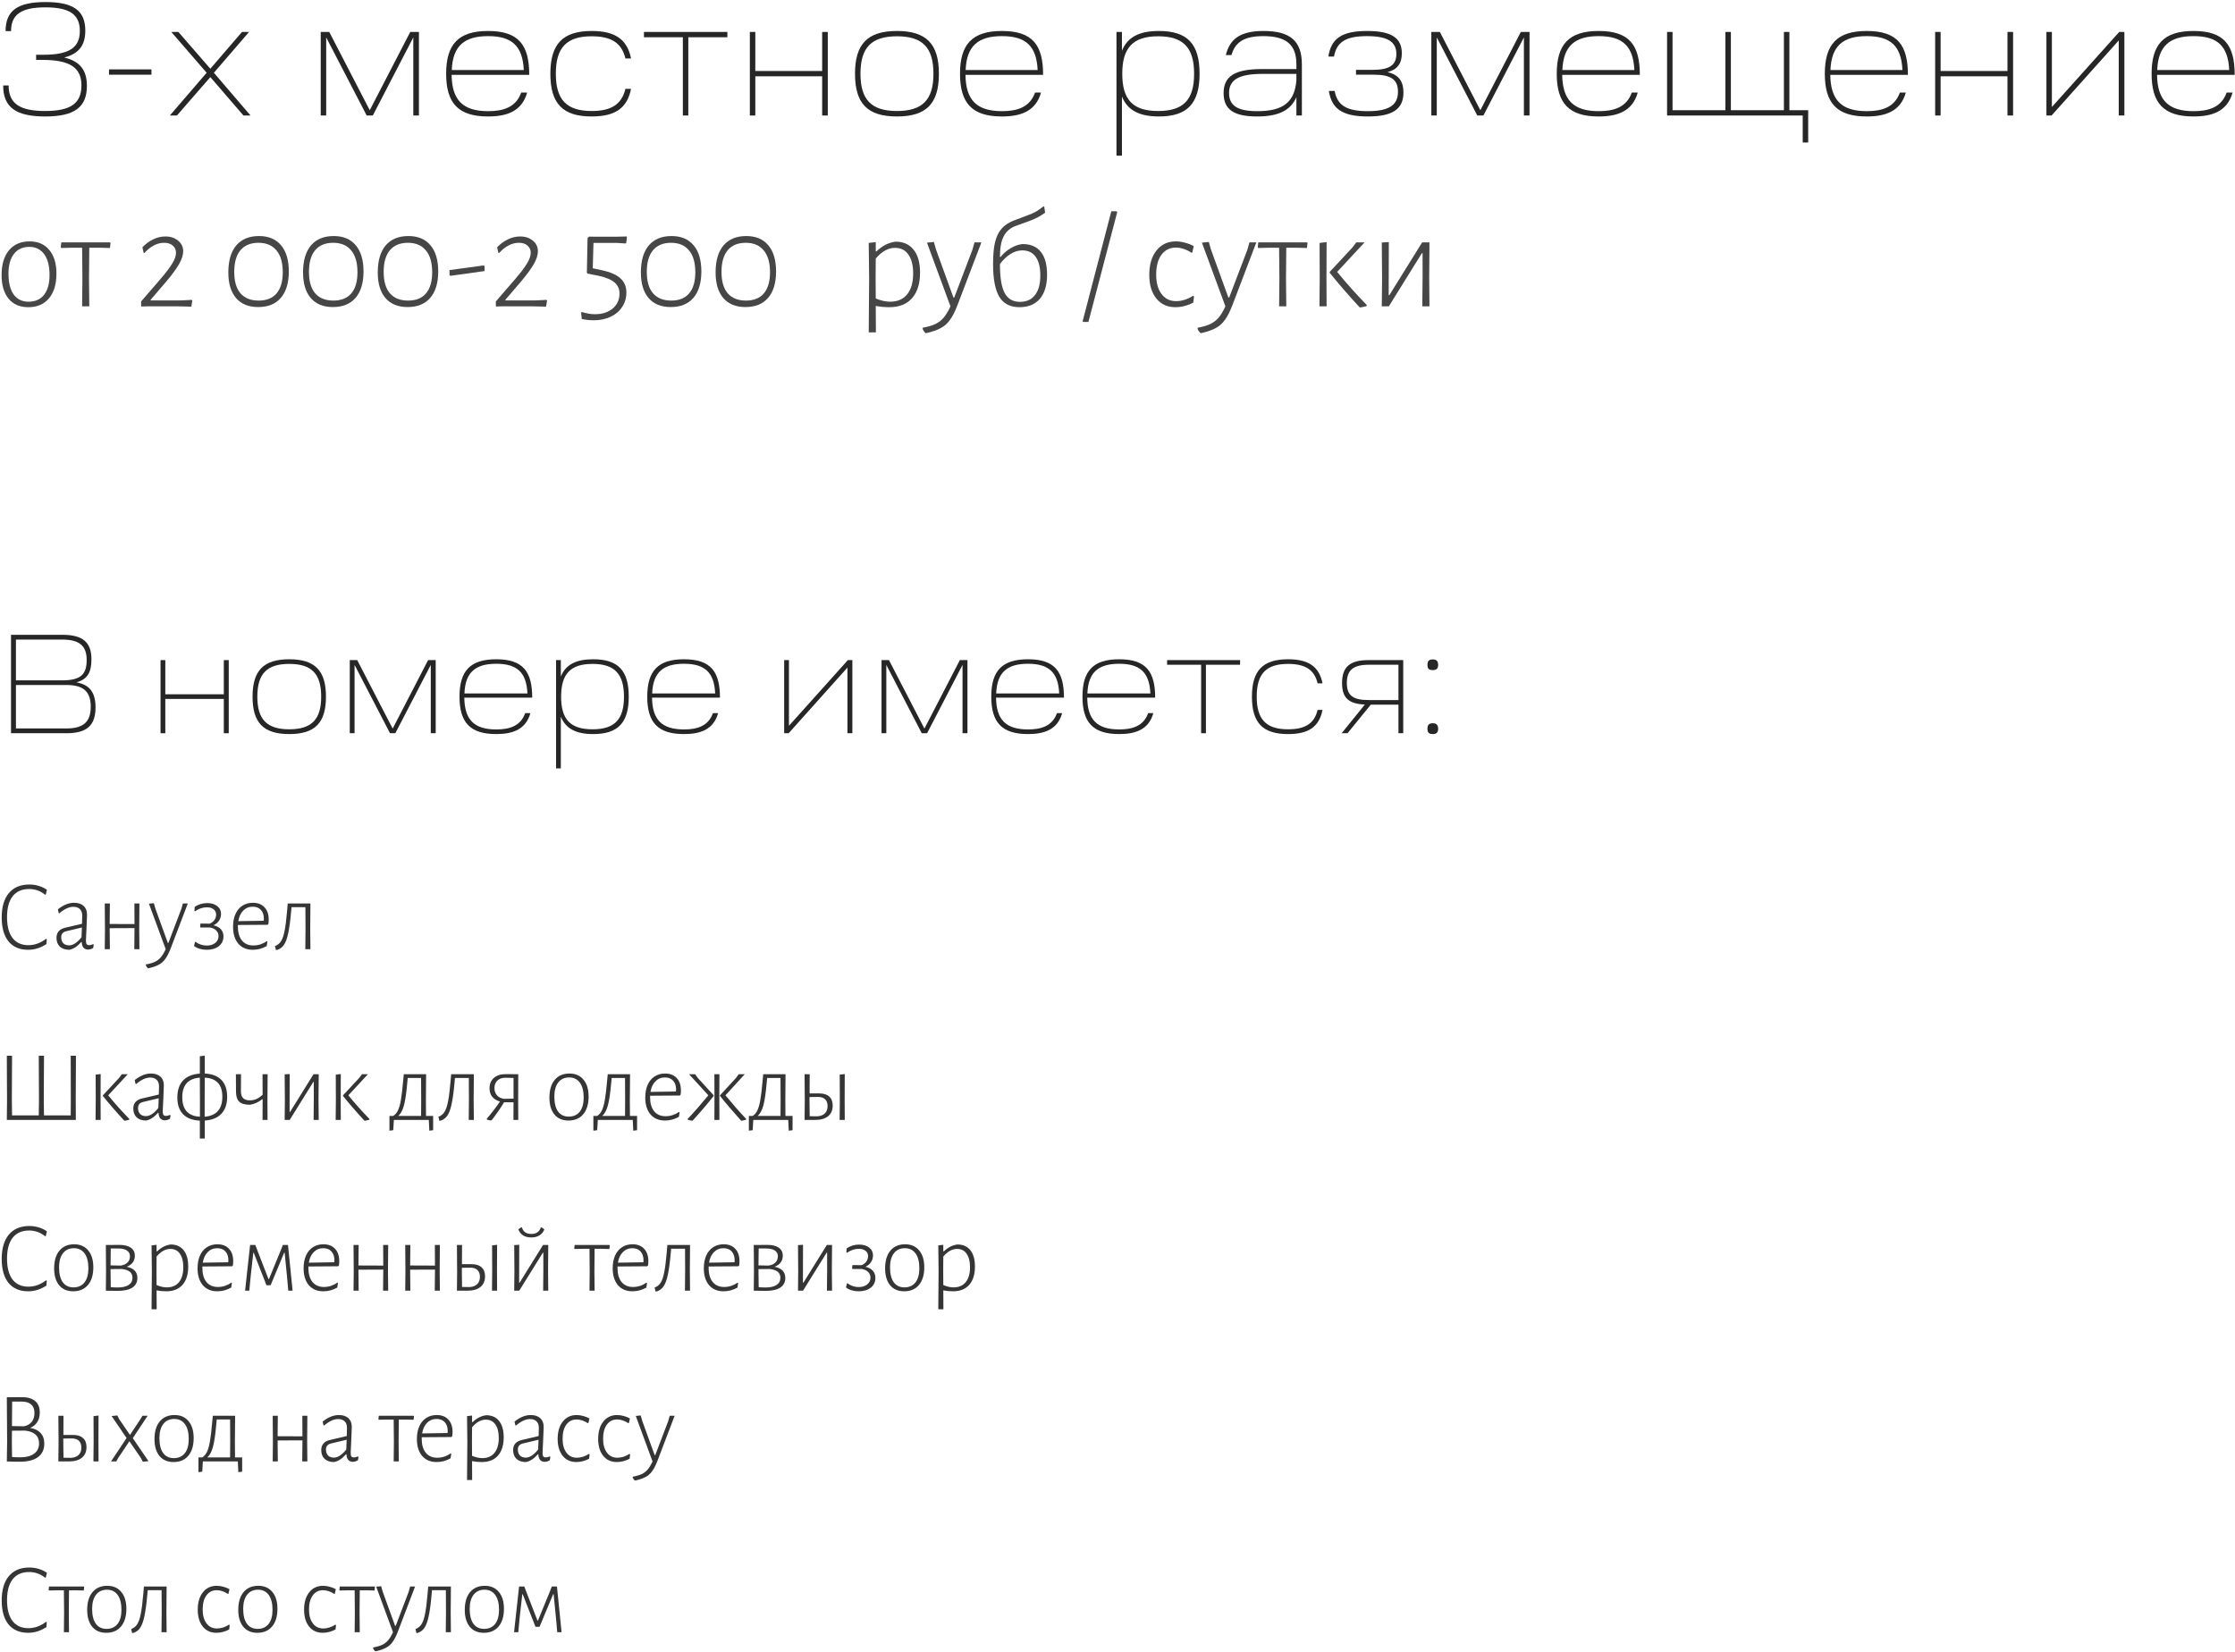 <?xml version="1.0" encoding="UTF-8"?> <svg xmlns="http://www.w3.org/2000/svg" width="445" height="329" viewBox="0 0 445 329" fill="none"> <path d="M0.632 17.016C0.632 21.336 3.128 23.192 8.984 23.192C14.808 23.192 17.304 21.368 17.304 17.08C17.304 13.976 15.896 12.184 12.792 11.448C15.704 10.712 16.984 9.016 16.984 6.104C16.984 2.104 14.616 0.408 9.048 0.408C3.48 0.408 1.112 2.136 1.112 6.2H2.2C2.2 2.872 4.248 1.464 9.048 1.464C13.848 1.464 15.896 2.872 15.896 6.168C15.896 9.528 13.72 10.904 8.632 10.904H7.192V11.928H8.504C13.912 11.928 16.216 13.464 16.216 17.016C16.216 20.6 14.04 22.104 8.984 22.104C3.896 22.104 1.72 20.6 1.72 17.016H0.632Z" fill="#262626"></path> <path d="M21.707 14.872H30.155V13.816H21.707V14.872Z" fill="#262626"></path> <path d="M35.224 23L41.88 15.352L48.472 23H49.88L42.584 14.488L49.592 6.36H48.184L41.88 13.688L35.512 6.36H34.104L41.144 14.488L33.816 23H35.224Z" fill="#262626"></path> <path d="M63.859 23H64.947V7.448L73.011 23H74.227L82.291 7.448V23H83.411V6.36H81.683L73.619 21.944L65.555 6.36H63.859V23Z" fill="#262626"></path> <path d="M88.831 14.68C88.831 20.536 91.231 23.192 97.183 23.192C100.799 23.192 103.903 22.232 104.959 18.424H103.775C102.719 21.432 100.095 22.136 97.183 22.136C92.127 22.136 89.983 19.896 89.919 14.904H105.375C105.375 9.016 103.327 6.168 97.183 6.168C91.263 6.168 88.831 8.824 88.831 14.68ZM97.183 7.192C101.951 7.192 104.063 9.176 104.287 13.944H89.951C90.143 9.144 92.447 7.192 97.183 7.192Z" fill="#262626"></path> <path d="M117.805 23.192C122.509 23.192 124.877 21.528 125.645 17.688H124.525C123.789 20.76 121.741 22.104 117.805 22.104C112.813 22.104 110.669 19.864 110.669 14.68C110.669 9.464 112.813 7.224 117.805 7.224C121.741 7.224 123.789 8.568 124.525 11.64H125.645C124.877 7.864 122.509 6.168 117.805 6.168C112.045 6.168 109.581 8.76 109.581 14.68C109.581 20.632 112.045 23.192 117.805 23.192Z" fill="#262626"></path> <path d="M128.215 7.416H135.959V23H137.047V7.416H144.823V6.36H128.215V7.416Z" fill="#262626"></path> <path d="M149.297 23H150.385V15.192H163.697V23H164.817V6.36H163.697V14.136H150.385V6.36H149.297V23Z" fill="#262626"></path> <path d="M178.589 6.168C172.733 6.168 170.237 8.76 170.237 14.68C170.237 20.632 172.733 23.192 178.589 23.192C184.445 23.192 186.941 20.632 186.941 14.68C186.941 8.76 184.445 6.168 178.589 6.168ZM171.325 14.68C171.325 9.464 173.501 7.224 178.589 7.224C183.677 7.224 185.853 9.464 185.853 14.68C185.853 19.864 183.677 22.104 178.589 22.104C173.501 22.104 171.325 19.864 171.325 14.68Z" fill="#262626"></path> <path d="M191.143 14.68C191.143 20.536 193.543 23.192 199.495 23.192C203.111 23.192 206.215 22.232 207.271 18.424H206.087C205.031 21.432 202.407 22.136 199.495 22.136C194.439 22.136 192.295 19.896 192.231 14.904H207.687C207.687 9.016 205.639 6.168 199.495 6.168C193.575 6.168 191.143 8.824 191.143 14.68ZM199.495 7.192C204.263 7.192 206.375 9.176 206.599 13.944H192.263C192.455 9.144 194.759 7.192 199.495 7.192Z" fill="#262626"></path> <path d="M222.297 31H223.385V19.224C224.473 21.944 226.841 23.192 230.745 23.192C236.409 23.192 238.841 20.6 238.841 14.68C238.841 8.728 236.409 6.168 230.745 6.168C226.841 6.168 224.473 7.384 223.385 10.104V6.36H222.297V31ZM230.585 22.104C225.593 22.104 223.449 19.896 223.449 14.68C223.449 9.496 225.593 7.224 230.585 7.224C235.609 7.224 237.753 9.496 237.753 14.68C237.753 19.896 235.609 22.104 230.585 22.104Z" fill="#262626"></path> <path d="M250.281 23.192C254.505 23.192 256.969 22.008 258.121 19.352V23H259.209V12.824C259.209 8.184 256.905 6.168 251.593 6.168C247.049 6.168 244.873 7.672 244.073 10.968H245.193C245.929 8.344 247.785 7.192 251.529 7.192C256.137 7.192 258.121 8.92 258.121 12.824V13.752H251.273C245.929 13.752 243.625 15.128 243.625 18.552C243.625 21.848 245.737 23.192 250.281 23.192ZM244.713 18.52C244.713 15.832 246.729 14.712 251.401 14.712H258.121V15.928C257.801 20.248 255.593 22.136 250.377 22.136C246.505 22.136 244.713 21.112 244.713 18.52Z" fill="#262626"></path> <path d="M265.607 11.256C266.119 8.44 267.847 7.192 272.167 7.192C276.231 7.192 278.023 8.28 278.023 10.744C278.023 12.92 276.711 13.912 273.287 13.912H269.991V14.872H273.575C277.031 14.872 278.343 15.896 278.343 18.264C278.343 20.984 276.487 22.136 272.327 22.136C268.039 22.136 266.247 20.92 265.735 18.104H264.583C265.127 21.624 267.239 23.192 272.327 23.192C277.255 23.192 279.431 21.752 279.431 18.424C279.431 16.152 278.471 14.872 276.263 14.36C278.247 13.848 279.111 12.632 279.111 10.616C279.111 7.512 276.999 6.168 272.199 6.168C267.111 6.168 265.031 7.704 264.487 11.256H265.607Z" fill="#262626"></path> <path d="M284.984 23H286.072V7.448L294.136 23H295.352L303.416 7.448V23H304.536V6.36H302.808L294.744 21.944L286.68 6.36H284.984V23Z" fill="#262626"></path> <path d="M309.956 14.68C309.956 20.536 312.356 23.192 318.308 23.192C321.924 23.192 325.028 22.232 326.084 18.424H324.9C323.844 21.432 321.22 22.136 318.308 22.136C313.252 22.136 311.108 19.896 311.044 14.904H326.5C326.5 9.016 324.452 6.168 318.308 6.168C312.388 6.168 309.956 8.824 309.956 14.68ZM318.308 7.192C323.076 7.192 325.188 9.176 325.412 13.944H311.076C311.268 9.144 313.572 7.192 318.308 7.192Z" fill="#262626"></path> <path d="M358.93 23V28.376H360.018V21.944H356.274V6.36H355.186V21.944H344.626V6.36H343.538V21.944H333.01V6.36H331.922V23H358.93Z" fill="#262626"></path> <path d="M363.331 14.68C363.331 20.536 365.731 23.192 371.683 23.192C375.299 23.192 378.403 22.232 379.459 18.424H378.275C377.219 21.432 374.595 22.136 371.683 22.136C366.627 22.136 364.483 19.896 364.419 14.904H379.875C379.875 9.016 377.827 6.168 371.683 6.168C365.763 6.168 363.331 8.824 363.331 14.68ZM371.683 7.192C376.451 7.192 378.563 9.176 378.787 13.944H364.451C364.643 9.144 366.947 7.192 371.683 7.192Z" fill="#262626"></path> <path d="M385.297 23H386.385V15.192H399.697V23H400.817V6.36H399.697V14.136H386.385V6.36H385.297V23Z" fill="#262626"></path> <path d="M408.477 23L421.853 8.056V23H422.973V6.36H421.949L408.541 21.304V6.36H407.453V23H408.477Z" fill="#262626"></path> <path d="M428.393 14.68C428.393 20.536 430.793 23.192 436.745 23.192C440.361 23.192 443.465 22.232 444.521 18.424H443.337C442.281 21.432 439.657 22.136 436.745 22.136C431.689 22.136 429.545 19.896 429.481 14.904H444.937C444.937 9.016 442.889 6.168 436.745 6.168C430.825 6.168 428.393 8.824 428.393 14.68ZM436.745 7.192C441.513 7.192 443.625 9.176 443.849 13.944H429.513C429.705 9.144 432.009 7.192 436.745 7.192Z" fill="#262626"></path> <path d="M5.888 48.064C7.568 48.064 8.875 48.633 9.808 49.772C10.76 50.892 11.236 52.46 11.236 54.476C11.236 56.585 10.741 58.228 9.752 59.404C8.763 60.58 7.391 61.168 5.636 61.168C3.956 61.168 2.649 60.608 1.716 59.488C0.783 58.349 0.316 56.781 0.316 54.784C0.316 52.675 0.801 51.032 1.772 49.856C2.761 48.661 4.133 48.064 5.888 48.064ZM5.832 49.156C4.525 49.156 3.508 49.623 2.78 50.556C2.052 51.489 1.688 52.805 1.688 54.504C1.688 56.296 2.033 57.677 2.724 58.648C3.433 59.6 4.423 60.076 5.692 60.076C7.017 60.076 8.044 59.619 8.772 58.704C9.5 57.771 9.864 56.455 9.864 54.756C9.864 52.964 9.509 51.583 8.8 50.612C8.091 49.641 7.101 49.156 5.832 49.156Z" fill="#464646"></path> <path d="M22.006 48.372L21.894 49.38L19.654 49.324H17.778L17.722 55.456L17.778 61H16.35L16.406 55.54L16.35 49.324H14.502L12.206 49.38L12.094 49.212L12.206 48.26H21.894L22.006 48.372Z" fill="#464646"></path> <path d="M32.916 47.084C33.961 47.084 34.81 47.364 35.464 47.924C36.136 48.465 36.472 49.165 36.472 50.024C36.472 50.771 36.201 51.62 35.66 52.572C35.118 53.524 34.279 54.672 33.14 56.016L29.976 59.712L30.032 59.824H35.884L38.18 59.712L38.292 59.852L38.096 61.056L35.492 61H29.248L28.184 61.028L28.1 60.972V60.02L31.992 55.512C33.037 54.299 33.803 53.291 34.288 52.488C34.792 51.667 35.044 50.948 35.044 50.332C35.044 49.753 34.829 49.277 34.4 48.904C33.989 48.531 33.41 48.344 32.664 48.344C31.973 48.344 31.292 48.521 30.62 48.876C29.948 49.231 29.332 49.725 28.772 50.36H28.604L28.352 49.24C28.986 48.568 29.696 48.045 30.48 47.672C31.264 47.28 32.076 47.084 32.916 47.084Z" fill="#464646"></path> <path d="M51.567 47C53.471 47 54.936 47.616 55.963 48.848C56.99 50.061 57.503 51.797 57.503 54.056C57.503 56.333 56.971 58.088 55.907 59.32C54.862 60.533 53.359 61.14 51.399 61.14C49.495 61.14 48.03 60.543 47.003 59.348C45.976 58.153 45.463 56.455 45.463 54.252C45.463 51.919 45.986 50.127 47.031 48.876C48.095 47.625 49.607 47 51.567 47ZM51.455 48.344C49.906 48.344 48.711 48.839 47.871 49.828C47.05 50.817 46.639 52.255 46.639 54.14C46.639 56.007 47.05 57.425 47.871 58.396C48.711 59.367 49.924 59.852 51.511 59.852C53.06 59.852 54.246 59.376 55.067 58.424C55.888 57.453 56.299 56.053 56.299 54.224C56.299 52.301 55.879 50.845 55.039 49.856C54.218 48.848 53.023 48.344 51.455 48.344Z" fill="#464646"></path> <path d="M66.442 47C68.346 47 69.811 47.616 70.838 48.848C71.865 50.061 72.378 51.797 72.378 54.056C72.378 56.333 71.846 58.088 70.782 59.32C69.737 60.533 68.234 61.14 66.274 61.14C64.37 61.14 62.905 60.543 61.878 59.348C60.851 58.153 60.338 56.455 60.338 54.252C60.338 51.919 60.861 50.127 61.906 48.876C62.97 47.625 64.482 47 66.442 47ZM66.33 48.344C64.781 48.344 63.586 48.839 62.746 49.828C61.925 50.817 61.514 52.255 61.514 54.14C61.514 56.007 61.925 57.425 62.746 58.396C63.586 59.367 64.799 59.852 66.386 59.852C67.935 59.852 69.121 59.376 69.942 58.424C70.763 57.453 71.174 56.053 71.174 54.224C71.174 52.301 70.754 50.845 69.914 49.856C69.093 48.848 67.898 48.344 66.33 48.344Z" fill="#464646"></path> <path d="M81.317 47C83.221 47 84.686 47.616 85.713 48.848C86.74 50.061 87.253 51.797 87.253 54.056C87.253 56.333 86.721 58.088 85.657 59.32C84.612 60.533 83.109 61.14 81.149 61.14C79.245 61.14 77.78 60.543 76.753 59.348C75.726 58.153 75.213 56.455 75.213 54.252C75.213 51.919 75.736 50.127 76.781 48.876C77.845 47.625 79.357 47 81.317 47ZM81.205 48.344C79.656 48.344 78.461 48.839 77.621 49.828C76.8 50.817 76.389 52.255 76.389 54.14C76.389 56.007 76.8 57.425 77.621 58.396C78.461 59.367 79.674 59.852 81.261 59.852C82.81 59.852 83.996 59.376 84.817 58.424C85.638 57.453 86.049 56.053 86.049 54.224C86.049 52.301 85.629 50.845 84.789 49.856C83.968 48.848 82.773 48.344 81.205 48.344Z" fill="#464646"></path> <path d="M96.472 52.992V53.972L89.668 54.924L89.5 54.756V53.776L96.304 52.852L96.472 52.992Z" fill="#464646"></path> <path d="M103.545 47.084C104.59 47.084 105.439 47.364 106.093 47.924C106.765 48.465 107.101 49.165 107.101 50.024C107.101 50.771 106.83 51.62 106.289 52.572C105.747 53.524 104.907 54.672 103.769 56.016L100.605 59.712L100.661 59.824H106.513L108.809 59.712L108.921 59.852L108.725 61.056L106.121 61H99.877L98.813 61.028L98.729 60.972V60.02L102.621 55.512C103.666 54.299 104.431 53.291 104.917 52.488C105.421 51.667 105.673 50.948 105.673 50.332C105.673 49.753 105.458 49.277 105.029 48.904C104.618 48.531 104.039 48.344 103.293 48.344C102.602 48.344 101.921 48.521 101.249 48.876C100.577 49.231 99.961 49.725 99.401 50.36H99.233L98.981 49.24C99.615 48.568 100.325 48.045 101.109 47.672C101.893 47.28 102.705 47.084 103.545 47.084Z" fill="#464646"></path> <path d="M124.828 47.196L124.688 48.372L124.548 48.484L122.924 48.372H118.164L118.024 53.412L119.816 53.804C121.552 54.177 122.803 54.728 123.568 55.456C124.333 56.165 124.716 57.089 124.716 58.228C124.716 59.311 124.436 60.272 123.876 61.112C123.335 61.952 122.569 62.605 121.58 63.072C120.591 63.539 119.461 63.772 118.192 63.772C117.445 63.772 116.661 63.688 115.84 63.52L115.7 62.26L115.84 62.12C116.792 62.419 117.66 62.568 118.444 62.568C119.919 62.568 121.104 62.185 122 61.42C122.896 60.673 123.344 59.675 123.344 58.424C123.344 57.528 123.017 56.8 122.364 56.24C121.711 55.68 120.665 55.241 119.228 54.924L116.988 54.476L116.848 54.308L116.988 47.392L117.296 47.112L118.724 47.14H122.532L124.744 47.084L124.828 47.196Z" fill="#464646"></path> <path d="M133.708 47C135.612 47 137.077 47.616 138.104 48.848C139.13 50.061 139.644 51.797 139.644 54.056C139.644 56.333 139.112 58.088 138.048 59.32C137.002 60.533 135.5 61.14 133.54 61.14C131.636 61.14 130.17 60.543 129.144 59.348C128.117 58.153 127.604 56.455 127.604 54.252C127.604 51.919 128.126 50.127 129.172 48.876C130.236 47.625 131.748 47 133.708 47ZM133.596 48.344C132.046 48.344 130.852 48.839 130.012 49.828C129.19 50.817 128.78 52.255 128.78 54.14C128.78 56.007 129.19 57.425 130.012 58.396C130.852 59.367 132.065 59.852 133.652 59.852C135.201 59.852 136.386 59.376 137.208 58.424C138.029 57.453 138.44 56.053 138.44 54.224C138.44 52.301 138.02 50.845 137.18 49.856C136.358 48.848 135.164 48.344 133.596 48.344Z" fill="#464646"></path> <path d="M148.583 47C150.487 47 151.952 47.616 152.979 48.848C154.005 50.061 154.519 51.797 154.519 54.056C154.519 56.333 153.987 58.088 152.923 59.32C151.877 60.533 150.375 61.14 148.415 61.14C146.511 61.14 145.045 60.543 144.019 59.348C142.992 58.153 142.479 56.455 142.479 54.252C142.479 51.919 143.001 50.127 144.047 48.876C145.111 47.625 146.623 47 148.583 47ZM148.471 48.344C146.921 48.344 145.727 48.839 144.887 49.828C144.065 50.817 143.655 52.255 143.655 54.14C143.655 56.007 144.065 57.425 144.887 58.396C145.727 59.367 146.94 59.852 148.527 59.852C150.076 59.852 151.261 59.376 152.083 58.424C152.904 57.453 153.315 56.053 153.315 54.224C153.315 52.301 152.895 50.845 152.055 49.856C151.233 48.848 150.039 48.344 148.471 48.344Z" fill="#464646"></path> <path d="M178.315 48.12C179.865 48.12 181.059 48.652 181.899 49.716C182.758 50.78 183.187 52.301 183.187 54.28C183.187 56.464 182.655 58.163 181.591 59.376C180.527 60.571 179.025 61.168 177.083 61.168C176.15 61.168 175.245 61.084 174.367 60.916L174.395 66.18H172.967L173.051 55.54L172.967 48.372L174.367 48.204V50.052H174.507C175.665 48.932 176.934 48.288 178.315 48.12ZM177.223 60.076C178.679 60.076 179.809 59.591 180.611 58.62C181.414 57.631 181.815 56.249 181.815 54.476C181.815 52.833 181.498 51.573 180.863 50.696C180.247 49.8 179.361 49.352 178.203 49.352C176.841 49.352 175.562 50.061 174.367 51.48L174.339 55.456L174.367 59.432C175.394 59.861 176.346 60.076 177.223 60.076Z" fill="#464646"></path> <path d="M186.358 49.66L189.83 59.236H189.998L193.61 49.744L194.03 48.26H195.402L190.642 60.748C190.157 62.017 189.653 63.007 189.13 63.716C188.626 64.425 188.01 64.967 187.282 65.34C186.573 65.732 185.63 66.059 184.454 66.32H184.286C184.025 66.077 183.829 65.797 183.698 65.48L183.726 65.256C184.753 65.069 185.584 64.827 186.218 64.528C186.853 64.229 187.404 63.809 187.87 63.268C188.337 62.727 188.794 61.971 189.242 61L184.566 48.316L185.938 48.176L186.358 49.66Z" fill="#464646"></path> <path d="M203.604 48.596C205.21 48.596 206.423 49.119 207.244 50.164C208.066 51.191 208.476 52.703 208.476 54.7C208.476 56.772 208 58.368 207.048 59.488C206.096 60.608 204.743 61.168 202.988 61.168C201.159 61.168 199.824 60.487 198.984 59.124C198.144 57.743 197.724 55.559 197.724 52.572C197.724 50.799 197.855 49.352 198.116 48.232C198.396 47.093 198.844 46.179 199.46 45.488C200.076 44.797 200.916 44.256 201.98 43.864L204.64 42.856C205.256 42.632 205.788 42.399 206.236 42.156C206.684 41.895 207.188 41.54 207.748 41.092L207.916 41.148L208.084 42.352C207.151 43.043 206.106 43.593 204.948 44.004L202.316 44.956C201.196 45.348 200.375 46.039 199.852 47.028C199.348 47.999 199.096 49.352 199.096 51.088V51.144L199.208 51.172C199.806 50.444 200.487 49.856 201.252 49.408C202.036 48.941 202.82 48.671 203.604 48.596ZM203.072 60.104C204.379 60.104 205.378 59.656 206.068 58.76C206.778 57.845 207.132 56.548 207.132 54.868C207.132 53.225 206.824 51.984 206.208 51.144C205.611 50.285 204.715 49.856 203.52 49.856C202.755 49.856 201.99 50.089 201.224 50.556C200.459 51.023 199.75 51.695 199.096 52.572V52.712C199.096 55.307 199.414 57.192 200.048 58.368C200.683 59.525 201.691 60.104 203.072 60.104Z" fill="#464646"></path> <path d="M222.445 42.24L216.705 64.108H215.669L215.557 63.968L221.269 42.072H222.305L222.445 42.24Z" fill="#464646"></path> <path d="M234.148 48.064C234.745 48.064 235.361 48.157 235.996 48.344C236.649 48.512 237.209 48.736 237.676 49.016L237.396 50.276L237.172 50.304C236.742 50.005 236.257 49.763 235.716 49.576C235.174 49.389 234.642 49.296 234.12 49.296C232.906 49.296 231.945 49.781 231.236 50.752C230.545 51.704 230.2 53.011 230.2 54.672C230.2 56.296 230.554 57.584 231.264 58.536C231.973 59.488 232.944 59.964 234.176 59.964C234.736 59.964 235.314 59.871 235.912 59.684C236.509 59.479 237.05 59.217 237.536 58.9L237.732 59.012L237.592 60.244C237.088 60.524 236.518 60.748 235.884 60.916C235.268 61.084 234.652 61.168 234.036 61.168C232.43 61.168 231.161 60.589 230.228 59.432C229.294 58.275 228.828 56.707 228.828 54.728C228.828 52.693 229.304 51.079 230.256 49.884C231.208 48.671 232.505 48.064 234.148 48.064Z" fill="#464646"></path> <path d="M241.101 49.66L244.573 59.236H244.741L248.353 49.744L248.773 48.26H250.145L245.385 60.748C244.899 62.017 244.395 63.007 243.873 63.716C243.369 64.425 242.753 64.967 242.025 65.34C241.315 65.732 240.373 66.059 239.197 66.32H239.029C238.767 66.077 238.571 65.797 238.441 65.48L238.469 65.256C239.495 65.069 240.326 64.827 240.961 64.528C241.595 64.229 242.146 63.809 242.613 63.268C243.079 62.727 243.537 61.971 243.985 61L239.309 48.316L240.681 48.176L241.101 49.66Z" fill="#464646"></path> <path d="M260.334 48.372L260.222 49.38L257.982 49.324H256.106L256.05 55.456L256.106 61H254.678L254.734 55.54L254.678 49.324H252.83L250.534 49.38L250.422 49.212L250.534 48.26H260.222L260.334 48.372Z" fill="#464646"></path> <path d="M262.763 55.54L262.735 48.372L264.135 48.204L264.107 55.456L264.135 61H262.707L262.763 55.54ZM266.235 54.14C268.027 56.343 269.987 58.536 272.115 60.72V60.916C271.91 61.009 271.667 61.075 271.387 61.112C271.126 61.168 270.958 61.205 270.883 61.224L270.687 61.168C268.429 58.723 266.45 56.436 264.751 54.308V54.14L269.259 49.296L270.043 48.26H271.695L266.235 54.14Z" fill="#464646"></path> <path d="M275.178 55.54L275.122 48.288L276.522 48.204L276.494 58.76H276.634L283.158 48.26H284.614L284.558 55.428L284.614 61H283.186L283.242 55.624V50.416H283.102L276.522 61H275.122L275.178 55.54Z" fill="#464646"></path> <path d="M2.192 146H13.224C17.284 146 19.02 144.46 19.02 140.848C19.02 137.908 17.872 136.34 15.212 135.864C17.452 135.276 18.208 133.82 18.208 131.272C18.208 127.884 16.472 126.4 12.412 126.4H2.192V146ZM13.224 136.396C16.612 136.396 18.068 137.712 18.068 140.708C18.068 143.732 16.612 145.048 13.224 145.048H3.172V136.396H13.224ZM12.412 127.352C15.8 127.352 17.256 128.584 17.256 131.412C17.256 134.24 16.136 135.472 12.384 135.472H3.172V127.352H12.412Z" fill="#262626"></path> <path d="M31.963 146H32.915V139.168H44.563V146H45.543V131.44H44.563V138.244H32.915V131.44H31.963V146Z" fill="#262626"></path> <path d="M57.593 131.272C52.469 131.272 50.285 133.54 50.285 138.72C50.285 143.928 52.469 146.168 57.593 146.168C62.717 146.168 64.901 143.928 64.901 138.72C64.901 133.54 62.717 131.272 57.593 131.272ZM51.237 138.72C51.237 134.156 53.141 132.196 57.593 132.196C62.045 132.196 63.949 134.156 63.949 138.72C63.949 143.256 62.045 145.216 57.593 145.216C53.141 145.216 51.237 143.256 51.237 138.72Z" fill="#262626"></path> <path d="M69.642 146H70.594V132.392L77.65 146H78.714L85.77 132.392V146H86.75V131.44H85.238L78.182 145.076L71.126 131.44H69.642V146Z" fill="#262626"></path> <path d="M91.492 138.72C91.492 143.844 93.593 146.168 98.8 146.168C101.964 146.168 104.68 145.328 105.604 141.996H104.568C103.644 144.628 101.348 145.244 98.8 145.244C94.376 145.244 92.501 143.284 92.445 138.916H105.968C105.968 133.764 104.176 131.272 98.8 131.272C93.621 131.272 91.492 133.596 91.492 138.72ZM98.8 132.168C102.972 132.168 104.82 133.904 105.016 138.076H92.472C92.641 133.876 94.656 132.168 98.8 132.168Z" fill="#262626"></path> <path d="M110.713 153H111.665V142.696C112.617 145.076 114.689 146.168 118.105 146.168C123.061 146.168 125.189 143.9 125.189 138.72C125.189 133.512 123.061 131.272 118.105 131.272C114.689 131.272 112.617 132.336 111.665 134.716V131.44H110.713V153ZM117.965 145.216C113.597 145.216 111.721 143.284 111.721 138.72C111.721 134.184 113.597 132.196 117.965 132.196C122.361 132.196 124.237 134.184 124.237 138.72C124.237 143.284 122.361 145.216 117.965 145.216Z" fill="#262626"></path> <path d="M128.871 138.72C128.871 143.844 130.971 146.168 136.179 146.168C139.343 146.168 142.059 145.328 142.983 141.996H141.947C141.023 144.628 138.727 145.244 136.179 145.244C131.755 145.244 129.879 143.284 129.823 138.916H143.347C143.347 133.764 141.555 131.272 136.179 131.272C130.999 131.272 128.871 133.596 128.871 138.72ZM136.179 132.168C140.351 132.168 142.199 133.904 142.395 138.076H129.851C130.019 133.876 132.035 132.168 136.179 132.168Z" fill="#262626"></path> <path d="M157.027 146L168.731 132.924V146H169.711V131.44H168.815L157.083 144.516V131.44H156.131V146H157.027Z" fill="#262626"></path> <path d="M175.517 146H176.469V132.392L183.525 146H184.589L191.645 132.392V146H192.625V131.44H191.113L184.057 145.076L177.001 131.44H175.517V146Z" fill="#262626"></path> <path d="M197.367 138.72C197.367 143.844 199.467 146.168 204.675 146.168C207.839 146.168 210.555 145.328 211.479 141.996H210.443C209.519 144.628 207.223 145.244 204.675 145.244C200.251 145.244 198.375 143.284 198.319 138.916H211.843C211.843 133.764 210.051 131.272 204.675 131.272C199.495 131.272 197.367 133.596 197.367 138.72ZM204.675 132.168C208.847 132.168 210.695 133.904 210.891 138.076H198.347C198.515 133.876 200.531 132.168 204.675 132.168Z" fill="#262626"></path> <path d="M215.524 138.72C215.524 143.844 217.624 146.168 222.832 146.168C225.996 146.168 228.712 145.328 229.636 141.996H228.6C227.676 144.628 225.38 145.244 222.832 145.244C218.408 145.244 216.532 143.284 216.476 138.916H230C230 133.764 228.208 131.272 222.832 131.272C217.652 131.272 215.524 133.596 215.524 138.72ZM222.832 132.168C227.004 132.168 228.852 133.904 229.048 138.076H216.504C216.672 133.876 218.688 132.168 222.832 132.168Z" fill="#262626"></path> <path d="M232.376 132.364H239.152V146H240.104V132.364H246.908V131.44H232.376V132.364Z" fill="#262626"></path> <path d="M256.462 146.168C260.578 146.168 262.65 144.712 263.322 141.352H262.342C261.698 144.04 259.906 145.216 256.462 145.216C252.094 145.216 250.218 143.256 250.218 138.72C250.218 134.156 252.094 132.196 256.462 132.196C259.906 132.196 261.698 133.372 262.342 136.06H263.322C262.65 132.756 260.578 131.272 256.462 131.272C251.422 131.272 249.266 133.54 249.266 138.72C249.266 143.928 251.422 146.168 256.462 146.168Z" fill="#262626"></path> <path d="M267.127 146H268.303L272.923 140.316H278.439V146H279.391V131.44H272.475C268.779 131.44 267.211 132.784 267.211 136.004C267.211 139 268.555 140.148 271.747 140.288L267.127 146ZM268.163 136.004C268.163 133.428 269.451 132.364 272.531 132.364H278.439V139.392H272.531C269.451 139.392 268.163 138.552 268.163 136.004Z" fill="#262626"></path> <path d="M284.213 132.392C284.213 133.148 284.493 133.428 285.277 133.428C286.005 133.428 286.341 133.148 286.341 132.392C286.341 131.636 286.005 131.3 285.277 131.3C284.493 131.3 284.213 131.636 284.213 132.392ZM284.213 145.104C284.213 145.86 284.493 146.168 285.277 146.168C286.005 146.168 286.341 145.86 286.341 145.104C286.341 144.376 286.005 144.012 285.277 144.012C284.493 144.012 284.213 144.376 284.213 145.104Z" fill="#262626"></path> <path d="M5.84 176.12C6.493 176.12 7.12 176.213 7.72 176.4C8.32 176.573 8.86 176.833 9.34 177.18L9.12 178.12L8.96 178.14C8.027 177.393 6.973 177.02 5.8 177.02C4.373 177.02 3.28 177.5 2.52 178.46C1.773 179.42 1.4 180.807 1.4 182.62C1.4 184.433 1.767 185.82 2.5 186.78C3.233 187.727 4.287 188.2 5.66 188.2C6.273 188.2 6.88 188.093 7.48 187.88C8.08 187.653 8.64 187.34 9.16 186.94L9.32 187L9.24 187.98C8.093 188.74 6.88 189.12 5.6 189.12C3.92 189.12 2.62 188.567 1.7 187.46C0.793 186.34 0.34 184.747 0.34 182.68C0.34 180.587 0.813 178.973 1.76 177.84C2.72 176.693 4.08 176.12 5.84 176.12Z" fill="#353535"></path> <path d="M14.748 179.76C15.562 179.76 16.195 179.967 16.648 180.38C17.102 180.793 17.328 181.367 17.328 182.1C17.328 182.38 17.315 182.753 17.288 183.22C17.262 183.673 17.242 184.16 17.229 184.68C17.148 186.2 17.108 187.06 17.108 187.26C17.108 187.607 17.155 187.853 17.248 188C17.355 188.133 17.529 188.2 17.768 188.2C18.009 188.2 18.262 188.133 18.529 188L18.669 188.1L18.549 188.76C18.229 188.96 17.889 189.067 17.529 189.08C16.729 189.053 16.308 188.553 16.268 187.58H16.169C15.409 188.447 14.622 188.96 13.809 189.12C13.008 189.12 12.382 188.913 11.928 188.5C11.475 188.073 11.248 187.487 11.248 186.74C11.248 185.66 11.835 184.987 13.008 184.72L16.328 183.94L16.369 182.32C16.369 181.747 16.215 181.313 15.909 181.02C15.602 180.713 15.168 180.56 14.608 180.56C13.755 180.56 12.822 180.993 11.809 181.86L11.688 181.8L11.528 181.06C12.622 180.193 13.695 179.76 14.748 179.76ZM13.209 185.42C12.528 185.58 12.188 185.98 12.188 186.62C12.188 187.127 12.329 187.527 12.608 187.82C12.889 188.1 13.275 188.24 13.768 188.24C14.168 188.24 14.575 188.1 14.989 187.82C15.415 187.54 15.829 187.14 16.229 186.62L16.308 184.68L13.209 185.42Z" fill="#353535"></path> <path d="M27.719 185.04L27.759 189H26.739L26.779 185.1V184.8L21.839 184.82V185.04L21.879 189H20.859L20.899 185.1L20.859 179.9H21.879L21.839 183.98L26.779 184L26.759 179.9H27.759L27.719 185.04Z" fill="#353535"></path> <path d="M30.933 180.9L33.413 187.74H33.533L36.113 180.96L36.413 179.9H37.393L33.993 188.82C33.646 189.727 33.286 190.433 32.913 190.94C32.553 191.447 32.113 191.833 31.593 192.1C31.086 192.38 30.413 192.613 29.573 192.8H29.453C29.266 192.627 29.126 192.427 29.033 192.2L29.053 192.04C29.786 191.907 30.38 191.733 30.833 191.52C31.286 191.307 31.68 191.007 32.013 190.62C32.346 190.233 32.673 189.693 32.993 189L29.653 179.94L30.633 179.84L30.933 180.9Z" fill="#353535"></path> <path d="M42.511 184.24C43.151 184.387 43.638 184.647 43.971 185.02C44.318 185.393 44.491 185.873 44.491 186.46C44.491 187.26 44.185 187.907 43.571 188.4C42.958 188.88 42.151 189.12 41.151 189.12C40.658 189.12 40.191 189.053 39.751 188.92C39.311 188.787 38.938 188.6 38.631 188.36L38.831 187.56L38.931 187.52C39.225 187.76 39.565 187.947 39.951 188.08C40.338 188.213 40.738 188.28 41.151 188.28C41.845 188.28 42.411 188.107 42.851 187.76C43.291 187.413 43.511 186.96 43.511 186.4C43.511 185.947 43.358 185.573 43.051 185.28C42.758 184.973 42.338 184.773 41.791 184.68H39.931L39.851 184.6L39.911 183.9L41.731 183.92C42.118 183.773 42.431 183.54 42.671 183.22C42.911 182.887 43.031 182.52 43.031 182.12C43.031 181.667 42.865 181.313 42.531 181.06C42.211 180.793 41.765 180.66 41.191 180.66C40.391 180.66 39.611 180.92 38.851 181.44L38.711 181.4L38.771 180.56C39.531 180.067 40.358 179.82 41.251 179.82C42.091 179.82 42.758 180.02 43.251 180.42C43.758 180.807 44.011 181.327 44.011 181.98C44.011 182.46 43.878 182.907 43.611 183.32C43.345 183.72 42.978 184.027 42.511 184.24Z" fill="#353535"></path> <path d="M50.344 179.76C51.344 179.76 52.118 180.06 52.664 180.66C53.224 181.247 53.504 182.073 53.504 183.14C53.504 183.407 53.484 183.68 53.444 183.96L53.284 184.14L47.364 184.18V184.48C47.364 185.667 47.631 186.593 48.164 187.26C48.711 187.927 49.471 188.26 50.444 188.26C50.924 188.26 51.398 188.187 51.864 188.04C52.331 187.88 52.744 187.667 53.104 187.4L53.244 187.48L53.104 188.38C52.238 188.873 51.311 189.12 50.324 189.12C49.111 189.12 48.151 188.713 47.444 187.9C46.751 187.073 46.404 185.947 46.404 184.52C46.404 183.56 46.564 182.72 46.884 182C47.204 181.28 47.664 180.727 48.264 180.34C48.864 179.953 49.558 179.76 50.344 179.76ZM52.544 183C52.544 182.227 52.351 181.627 51.964 181.2C51.578 180.76 51.031 180.54 50.324 180.54C49.564 180.54 48.931 180.8 48.424 181.32C47.918 181.827 47.591 182.527 47.444 183.42L52.504 183.34L52.544 183Z" fill="#353535"></path> <path d="M61.767 185.04L61.807 189H60.787L60.827 185.1L60.807 180.64H58.047L57.967 181.5C57.807 183.327 57.614 184.76 57.387 185.8C57.174 186.84 56.894 187.613 56.547 188.12C56.214 188.613 55.781 188.947 55.247 189.12L54.947 189.18L54.747 188.38C55.254 188.193 55.654 187.873 55.947 187.42C56.254 186.953 56.494 186.253 56.667 185.32C56.854 184.387 57.021 183.06 57.167 181.34L57.287 179.9H61.807L61.767 185.04Z" fill="#353535"></path> <path d="M15.08 219.06L15.1 223H1.36L1.4 219.12L1.36 210.22H2.4L2.36 219.06L2.4 222.1H7.72L7.76 219.12L7.72 210.22H8.76L8.72 219.06L8.76 222.1H14.08L14.1 219.12L14.08 210.22H15.12L15.08 219.06Z" fill="#353535"></path> <path d="M19.063 219.1L19.043 213.98L20.043 213.86L20.023 219.04L20.043 223H19.023L19.063 219.1ZM21.543 218.1C22.823 219.673 24.223 221.24 25.743 222.8V222.94C25.596 223.007 25.423 223.053 25.223 223.08C25.036 223.12 24.916 223.147 24.863 223.16L24.723 223.12C23.109 221.373 21.696 219.74 20.483 218.22V218.1L23.703 214.64L24.263 213.9H25.443L21.543 218.1Z" fill="#353535"></path> <path d="M30.041 213.76C30.855 213.76 31.488 213.967 31.942 214.38C32.395 214.793 32.621 215.367 32.621 216.1C32.621 216.38 32.608 216.753 32.581 217.22C32.555 217.673 32.535 218.16 32.522 218.68C32.441 220.2 32.401 221.06 32.401 221.26C32.401 221.607 32.448 221.853 32.541 222C32.648 222.133 32.822 222.2 33.062 222.2C33.301 222.2 33.555 222.133 33.822 222L33.962 222.1L33.842 222.76C33.522 222.96 33.181 223.067 32.822 223.08C32.022 223.053 31.602 222.553 31.561 221.58H31.462C30.701 222.447 29.915 222.96 29.102 223.12C28.302 223.12 27.675 222.913 27.221 222.5C26.768 222.073 26.541 221.487 26.541 220.74C26.541 219.66 27.128 218.987 28.302 218.72L31.622 217.94L31.662 216.32C31.662 215.747 31.508 215.313 31.201 215.02C30.895 214.713 30.462 214.56 29.901 214.56C29.048 214.56 28.115 214.993 27.102 215.86L26.982 215.8L26.822 215.06C27.915 214.193 28.988 213.76 30.041 213.76ZM28.502 219.42C27.822 219.58 27.482 219.98 27.482 220.62C27.482 221.127 27.622 221.527 27.901 221.82C28.181 222.1 28.568 222.24 29.061 222.24C29.462 222.24 29.868 222.1 30.282 221.82C30.708 221.54 31.122 221.14 31.521 220.62L31.602 218.68L28.502 219.42Z" fill="#353535"></path> <path d="M45.229 218.38C45.229 219.82 44.849 220.947 44.089 221.76C43.329 222.573 42.222 223.027 40.769 223.12V226.7H39.789V223.14C38.322 223.073 37.209 222.647 36.449 221.86C35.689 221.073 35.309 219.967 35.309 218.54C35.309 217.087 35.689 215.953 36.449 215.14C37.222 214.327 38.335 213.873 39.789 213.78V210.32L40.769 210.2V213.76C42.222 213.827 43.329 214.253 44.089 215.04C44.849 215.827 45.229 216.94 45.229 218.38ZM40.749 222.36C41.922 222.267 42.802 221.887 43.389 221.22C43.975 220.553 44.269 219.607 44.269 218.38C44.269 215.967 43.102 214.7 40.769 214.58L40.749 219.02V222.36ZM36.289 218.5C36.289 219.7 36.582 220.633 37.169 221.3C37.769 221.953 38.649 222.307 39.809 222.36V219.1L39.789 214.58C37.455 214.753 36.289 216.06 36.289 218.5Z" fill="#353535"></path> <path d="M53.25 219.04L53.27 223H52.27L52.29 219.1V218.88H52.19C51.496 219.453 50.696 219.82 49.79 219.98C48.803 219.98 48.09 219.78 47.65 219.38C47.223 218.98 47.003 218.327 46.99 217.42L46.97 213.9H47.99L47.97 217.2C47.956 217.853 48.096 218.333 48.39 218.64C48.683 218.947 49.136 219.1 49.75 219.1C50.216 219.1 50.65 219.013 51.05 218.84C51.463 218.653 51.876 218.367 52.29 217.98L52.27 213.9H53.29L53.25 219.04Z" fill="#353535"></path> <path d="M56.719 219.1L56.679 213.92L57.679 213.86L57.659 221.4H57.759L62.419 213.9H63.459L63.419 219.02L63.459 223H62.439L62.479 219.16V215.44H62.379L57.679 223H56.679L56.719 219.1Z" fill="#353535"></path> <path d="M66.875 219.1L66.855 213.98L67.855 213.86L67.835 219.04L67.855 223H66.835L66.875 219.1ZM69.355 218.1C70.635 219.673 72.035 221.24 73.555 222.8V222.94C73.408 223.007 73.235 223.053 73.035 223.08C72.848 223.12 72.728 223.147 72.675 223.16L72.535 223.12C70.922 221.373 69.508 219.74 68.295 218.22V218.1L71.515 214.64L72.075 213.9H73.255L69.355 218.1Z" fill="#353535"></path> <path d="M86.24 225.04L85.48 225.14L85.38 223H78.42L78.3 225.04L77.54 225.14V222.2H78.3C78.7 221.947 79.014 221.573 79.24 221.08C79.48 220.587 79.674 219.9 79.82 219.02C79.98 218.127 80.127 216.9 80.26 215.34L80.4 213.9H84.84L84.8 219.04L84.82 222.2H86.24V225.04ZM83.86 219.1L83.84 214.64H81.18L81.1 215.5C80.927 217.527 80.707 219.047 80.44 220.06C80.174 221.06 79.794 221.773 79.3 222.2H83.84L83.86 219.1Z" fill="#353535"></path> <path d="M94.306 219.04L94.346 223H93.326L93.366 219.1L93.346 214.64H90.586L90.506 215.5C90.346 217.327 90.153 218.76 89.926 219.8C89.713 220.84 89.433 221.613 89.086 222.12C88.753 222.613 88.32 222.947 87.786 223.12L87.486 223.18L87.286 222.38C87.793 222.193 88.193 221.873 88.486 221.42C88.793 220.953 89.033 220.253 89.206 219.32C89.393 218.387 89.56 217.06 89.706 215.34L89.826 213.9H94.346L94.306 219.04Z" fill="#353535"></path> <path d="M103.168 219.04L103.188 223H102.228L102.248 219.48H100.368C99.688 220.613 98.868 221.8 97.908 223.04L97.768 223.1C97.421 223.087 97.141 223.02 96.928 222.9L96.908 222.78C97.935 221.567 98.815 220.42 99.548 219.34C98.161 218.927 97.468 218.04 97.468 216.68C97.468 215.827 97.755 215.147 98.328 214.64C98.901 214.133 99.661 213.88 100.608 213.88L103.188 213.9L103.168 219.04ZM98.448 216.66C98.448 217.233 98.608 217.707 98.928 218.08C99.248 218.453 99.715 218.693 100.328 218.8L102.248 218.76V214.64L100.628 214.6C99.961 214.6 99.428 214.787 99.028 215.16C98.641 215.533 98.448 216.033 98.448 216.66Z" fill="#353535"></path> <path d="M113.373 213.76C114.573 213.76 115.506 214.167 116.173 214.98C116.853 215.78 117.193 216.9 117.193 218.34C117.193 219.847 116.84 221.02 116.133 221.86C115.426 222.7 114.446 223.12 113.193 223.12C111.993 223.12 111.06 222.72 110.393 221.92C109.726 221.107 109.393 219.987 109.393 218.56C109.393 217.053 109.74 215.88 110.433 215.04C111.14 214.187 112.12 213.76 113.373 213.76ZM113.333 214.54C112.4 214.54 111.673 214.873 111.153 215.54C110.633 216.207 110.373 217.147 110.373 218.36C110.373 219.64 110.62 220.627 111.113 221.32C111.62 222 112.326 222.34 113.233 222.34C114.18 222.34 114.913 222.013 115.433 221.36C115.953 220.693 116.213 219.753 116.213 218.54C116.213 217.26 115.96 216.273 115.453 215.58C114.946 214.887 114.24 214.54 113.333 214.54Z" fill="#353535"></path> <path d="M126.846 225.04L126.086 225.14L125.986 223H119.026L118.906 225.04L118.146 225.14V222.2H118.906C119.306 221.947 119.619 221.573 119.846 221.08C120.086 220.587 120.279 219.9 120.426 219.02C120.586 218.127 120.732 216.9 120.866 215.34L121.006 213.9H125.446L125.406 219.04L125.426 222.2H126.846V225.04ZM124.466 219.1L124.446 214.64H121.786L121.706 215.5C121.532 217.527 121.312 219.047 121.046 220.06C120.779 221.06 120.399 221.773 119.906 222.2H124.446L124.466 219.1Z" fill="#353535"></path> <path d="M132.415 213.76C133.415 213.76 134.188 214.06 134.735 214.66C135.295 215.247 135.575 216.073 135.575 217.14C135.575 217.407 135.555 217.68 135.515 217.96L135.355 218.14L129.435 218.18V218.48C129.435 219.667 129.701 220.593 130.235 221.26C130.781 221.927 131.541 222.26 132.515 222.26C132.995 222.26 133.468 222.187 133.935 222.04C134.401 221.88 134.815 221.667 135.175 221.4L135.315 221.48L135.175 222.38C134.308 222.873 133.381 223.12 132.395 223.12C131.181 223.12 130.221 222.713 129.515 221.9C128.821 221.073 128.475 219.947 128.475 218.52C128.475 217.56 128.635 216.72 128.955 216C129.275 215.28 129.735 214.727 130.335 214.34C130.935 213.953 131.628 213.76 132.415 213.76ZM134.615 217C134.615 216.227 134.421 215.627 134.035 215.2C133.648 214.76 133.101 214.54 132.395 214.54C131.635 214.54 131.001 214.8 130.495 215.32C129.988 215.827 129.661 216.527 129.515 217.42L134.575 217.34L134.615 217Z" fill="#353535"></path> <path d="M137.798 223.16C137.744 223.147 137.618 223.12 137.418 223.08C137.231 223.053 137.064 223.007 136.918 222.94V222.8C138.238 221.4 139.611 219.833 141.038 218.1L137.198 213.9H138.398L138.938 214.64L142.098 218.1V218.22C140.911 219.74 139.518 221.373 137.918 223.12L137.798 223.16ZM142.258 219.1L142.238 213.9H143.238L143.218 219.04L143.238 223H142.238L142.258 219.1ZM147.538 223.12C145.791 221.173 144.398 219.54 143.358 218.22V218.1L146.538 214.64L147.078 213.9H148.278L144.438 218.1C145.864 219.833 147.238 221.4 148.558 222.8V222.94C148.411 223.007 148.238 223.053 148.038 223.08C147.851 223.12 147.731 223.147 147.678 223.16L147.538 223.12Z" fill="#353535"></path> <path d="M157.803 225.04L157.043 225.14L156.943 223H149.983L149.863 225.04L149.103 225.14V222.2H149.863C150.263 221.947 150.576 221.573 150.803 221.08C151.043 220.587 151.236 219.9 151.383 219.02C151.543 218.127 151.689 216.9 151.823 215.34L151.963 213.9H156.403L156.363 219.04L156.383 222.2H157.803V225.04ZM155.423 219.1L155.403 214.64H152.743L152.663 215.5C152.489 217.527 152.269 219.047 152.003 220.06C151.736 221.06 151.356 221.773 150.863 222.2H155.403L155.423 219.1Z" fill="#353535"></path> <path d="M168.175 219.04L168.195 223H167.175L167.215 219.1L167.195 213.98L168.195 213.86L168.175 219.04ZM163.135 217.72C163.988 217.72 164.642 217.927 165.095 218.34C165.562 218.753 165.795 219.353 165.795 220.14C165.795 221.06 165.488 221.767 164.875 222.26C164.275 222.753 163.415 223 162.295 223H160.195L160.235 219.1L160.195 213.9H161.215L161.195 217.72H163.135ZM162.755 222.28C163.422 222.227 163.922 222.027 164.255 221.68C164.602 221.32 164.775 220.84 164.775 220.24C164.775 219.653 164.615 219.207 164.295 218.9C163.975 218.58 163.508 218.42 162.895 218.42L161.175 218.44V219.04L161.215 222.26L162.755 222.28Z" fill="#353535"></path> <path d="M5.84 244.12C6.493 244.12 7.12 244.213 7.72 244.4C8.32 244.573 8.86 244.833 9.34 245.18L9.12 246.12L8.96 246.14C8.027 245.393 6.973 245.02 5.8 245.02C4.373 245.02 3.28 245.5 2.52 246.46C1.773 247.42 1.4 248.807 1.4 250.62C1.4 252.433 1.767 253.82 2.5 254.78C3.233 255.727 4.287 256.2 5.66 256.2C6.273 256.2 6.88 256.093 7.48 255.88C8.08 255.653 8.64 255.34 9.16 254.94L9.32 255L9.24 255.98C8.093 256.74 6.88 257.12 5.6 257.12C3.92 257.12 2.62 256.567 1.7 255.46C0.793 254.34 0.34 252.747 0.34 250.68C0.34 248.587 0.813 246.973 1.76 245.84C2.72 244.693 4.08 244.12 5.84 244.12Z" fill="#353535"></path> <path d="M14.76 247.76C15.96 247.76 16.893 248.167 17.56 248.98C18.24 249.78 18.58 250.9 18.58 252.34C18.58 253.847 18.226 255.02 17.52 255.86C16.813 256.7 15.833 257.12 14.58 257.12C13.38 257.12 12.446 256.72 11.78 255.92C11.113 255.107 10.78 253.987 10.78 252.56C10.78 251.053 11.126 249.88 11.82 249.04C12.526 248.187 13.506 247.76 14.76 247.76ZM14.72 248.54C13.786 248.54 13.06 248.873 12.54 249.54C12.02 250.207 11.76 251.147 11.76 252.36C11.76 253.64 12.006 254.627 12.5 255.32C13.006 256 13.713 256.34 14.62 256.34C15.566 256.34 16.3 256.013 16.82 255.36C17.34 254.693 17.6 253.753 17.6 252.54C17.6 251.26 17.346 250.273 16.84 249.58C16.333 248.887 15.626 248.54 14.72 248.54Z" fill="#353535"></path> <path d="M25.214 252.24C25.921 252.373 26.454 252.627 26.814 253C27.174 253.373 27.354 253.86 27.354 254.46C27.354 255.313 27.014 255.96 26.334 256.4C25.654 256.827 24.667 257.04 23.374 257.04C22.987 257.04 22.221 257.027 21.074 257L21.114 253.1L21.074 247.9L23.774 247.88C24.761 247.88 25.52 248.067 26.054 248.44C26.587 248.813 26.854 249.347 26.854 250.04C26.854 250.547 26.714 250.993 26.434 251.38C26.154 251.753 25.747 252.04 25.214 252.24ZM25.874 250.14C25.874 249.647 25.674 249.267 25.274 249C24.887 248.733 24.327 248.6 23.594 248.6H22.054L22.014 251.96L24.034 252C24.634 251.907 25.087 251.7 25.394 251.38C25.714 251.06 25.874 250.647 25.874 250.14ZM23.414 256.36C24.374 256.36 25.107 256.193 25.614 255.86C26.12 255.527 26.374 255.047 26.374 254.42C26.374 253.407 25.66 252.827 24.234 252.68L22.014 252.7V253.04L22.054 256.3C22.441 256.34 22.894 256.36 23.414 256.36Z" fill="#353535"></path> <path d="M33.996 247.8C35.103 247.8 35.956 248.18 36.556 248.94C37.17 249.7 37.476 250.787 37.476 252.2C37.476 253.76 37.096 254.973 36.336 255.84C35.576 256.693 34.503 257.12 33.116 257.12C32.45 257.12 31.803 257.06 31.176 256.94L31.196 260.7H30.176L30.236 253.1L30.176 247.98L31.176 247.86V249.18H31.276C32.103 248.38 33.01 247.92 33.996 247.8ZM33.216 256.34C34.256 256.34 35.063 255.993 35.636 255.3C36.21 254.593 36.496 253.607 36.496 252.34C36.496 251.167 36.27 250.267 35.816 249.64C35.376 249 34.743 248.68 33.916 248.68C32.943 248.68 32.03 249.187 31.176 250.2L31.156 253.04L31.176 255.88C31.91 256.187 32.59 256.34 33.216 256.34Z" fill="#353535"></path> <path d="M43.274 247.76C44.274 247.76 45.047 248.06 45.594 248.66C46.154 249.247 46.434 250.073 46.434 251.14C46.434 251.407 46.414 251.68 46.374 251.96L46.214 252.14L40.294 252.18V252.48C40.294 253.667 40.561 254.593 41.094 255.26C41.641 255.927 42.401 256.26 43.374 256.26C43.854 256.26 44.327 256.187 44.794 256.04C45.261 255.88 45.674 255.667 46.034 255.4L46.174 255.48L46.034 256.38C45.167 256.873 44.241 257.12 43.254 257.12C42.041 257.12 41.081 256.713 40.374 255.9C39.681 255.073 39.334 253.947 39.334 252.52C39.334 251.56 39.494 250.72 39.814 250C40.134 249.28 40.594 248.727 41.194 248.34C41.794 247.953 42.487 247.76 43.274 247.76ZM45.474 251C45.474 250.227 45.281 249.627 44.894 249.2C44.507 248.76 43.961 248.54 43.254 248.54C42.494 248.54 41.861 248.8 41.354 249.32C40.847 249.827 40.521 250.527 40.374 251.42L45.434 251.34L45.474 251Z" fill="#353535"></path> <path d="M49.797 247.9H50.837L51.377 249.32L53.457 254.68H53.557L55.797 249.22L56.317 247.9H57.337L58.257 257H57.397L57.137 254.1L56.677 249.44H56.577L53.877 255.92H53.057L50.517 249.44H50.437L49.937 253.88L49.637 257H48.797L49.797 247.9Z" fill="#353535"></path> <path d="M64.387 247.76C65.387 247.76 66.161 248.06 66.707 248.66C67.267 249.247 67.547 250.073 67.547 251.14C67.547 251.407 67.527 251.68 67.487 251.96L67.327 252.14L61.407 252.18V252.48C61.407 253.667 61.674 254.593 62.207 255.26C62.754 255.927 63.514 256.26 64.487 256.26C64.967 256.26 65.441 256.187 65.907 256.04C66.374 255.88 66.787 255.667 67.147 255.4L67.287 255.48L67.147 256.38C66.281 256.873 65.354 257.12 64.367 257.12C63.154 257.12 62.194 256.713 61.487 255.9C60.794 255.073 60.447 253.947 60.447 252.52C60.447 251.56 60.607 250.72 60.927 250C61.247 249.28 61.707 248.727 62.307 248.34C62.907 247.953 63.601 247.76 64.387 247.76ZM66.587 251C66.587 250.227 66.394 249.627 66.007 249.2C65.621 248.76 65.074 248.54 64.367 248.54C63.607 248.54 62.974 248.8 62.467 249.32C61.961 249.827 61.634 250.527 61.487 251.42L66.547 251.34L66.587 251Z" fill="#353535"></path> <path d="M77.25 253.04L77.29 257H76.27L76.31 253.1V252.8L71.37 252.82V253.04L71.41 257H70.39L70.43 253.1L70.39 247.9H71.41L71.37 251.98L76.31 252L76.29 247.9H77.29L77.25 253.04Z" fill="#353535"></path> <path d="M87.543 253.04L87.583 257H86.563L86.603 253.1V252.8L81.663 252.82V253.04L81.703 257H80.683L80.723 253.1L80.683 247.9H81.703L81.663 251.98L86.603 252L86.583 247.9H87.583L87.543 253.04Z" fill="#353535"></path> <path d="M98.956 253.04L98.976 257H97.956L97.996 253.1L97.976 247.98L98.976 247.86L98.956 253.04ZM93.916 251.72C94.769 251.72 95.423 251.927 95.876 252.34C96.343 252.753 96.576 253.353 96.576 254.14C96.576 255.06 96.269 255.767 95.656 256.26C95.056 256.753 94.196 257 93.076 257H90.976L91.016 253.1L90.976 247.9H91.996L91.976 251.72H93.916ZM93.536 256.28C94.203 256.227 94.703 256.027 95.036 255.68C95.383 255.32 95.556 254.84 95.556 254.24C95.556 253.653 95.396 253.207 95.076 252.9C94.756 252.58 94.29 252.42 93.676 252.42L91.956 252.44V253.04L91.996 256.26L93.536 256.28Z" fill="#353535"></path> <path d="M102.422 253.1L102.382 247.92L103.382 247.86L103.362 255.4H103.462L108.122 247.9H109.162L109.122 253.02L109.162 257H108.142L108.182 253.16V249.44H108.082L103.382 257H102.382L102.422 253.1ZM108.382 244.78C108.196 245.3 107.876 245.7 107.422 245.98C106.969 246.26 106.422 246.4 105.782 246.4C105.142 246.4 104.602 246.267 104.162 246C103.722 245.72 103.402 245.313 103.202 244.78L103.742 244.4H103.922C104.162 245.267 104.789 245.7 105.802 245.7C106.776 245.7 107.402 245.267 107.682 244.4H107.842L108.382 244.78Z" fill="#353535"></path> <path d="M121.41 247.98L121.33 248.7L119.73 248.66H118.39L118.35 253.04L118.39 257H117.37L117.41 253.1L117.37 248.66H116.05L114.41 248.7L114.33 248.58L114.41 247.9H121.33L121.41 247.98Z" fill="#353535"></path> <path d="M125.93 247.76C126.93 247.76 127.704 248.06 128.25 248.66C128.81 249.247 129.09 250.073 129.09 251.14C129.09 251.407 129.07 251.68 129.03 251.96L128.87 252.14L122.95 252.18V252.48C122.95 253.667 123.217 254.593 123.75 255.26C124.297 255.927 125.057 256.26 126.03 256.26C126.51 256.26 126.984 256.187 127.45 256.04C127.917 255.88 128.33 255.667 128.69 255.4L128.83 255.48L128.69 256.38C127.824 256.873 126.897 257.12 125.91 257.12C124.697 257.12 123.737 256.713 123.03 255.9C122.337 255.073 121.99 253.947 121.99 252.52C121.99 251.56 122.15 250.72 122.47 250C122.79 249.28 123.25 248.727 123.85 248.34C124.45 247.953 125.144 247.76 125.93 247.76ZM128.13 251C128.13 250.227 127.937 249.627 127.55 249.2C127.164 248.76 126.617 248.54 125.91 248.54C125.15 248.54 124.517 248.8 124.01 249.32C123.504 249.827 123.177 250.527 123.03 251.42L128.09 251.34L128.13 251Z" fill="#353535"></path> <path d="M137.353 253.04L137.393 257H136.373L136.413 253.1L136.393 248.64H133.633L133.553 249.5C133.393 251.327 133.2 252.76 132.973 253.8C132.76 254.84 132.48 255.613 132.133 256.12C131.8 256.613 131.367 256.947 130.833 257.12L130.533 257.18L130.333 256.38C130.84 256.193 131.24 255.873 131.533 255.42C131.84 254.953 132.08 254.253 132.253 253.32C132.44 252.387 132.607 251.06 132.753 249.34L132.873 247.9H137.393L137.353 253.04Z" fill="#353535"></path> <path d="M144.075 247.76C145.075 247.76 145.848 248.06 146.395 248.66C146.955 249.247 147.235 250.073 147.235 251.14C147.235 251.407 147.215 251.68 147.175 251.96L147.015 252.14L141.095 252.18V252.48C141.095 253.667 141.361 254.593 141.895 255.26C142.441 255.927 143.201 256.26 144.175 256.26C144.655 256.26 145.128 256.187 145.595 256.04C146.061 255.88 146.475 255.667 146.835 255.4L146.975 255.48L146.835 256.38C145.968 256.873 145.041 257.12 144.055 257.12C142.841 257.12 141.881 256.713 141.175 255.9C140.481 255.073 140.135 253.947 140.135 252.52C140.135 251.56 140.295 250.72 140.615 250C140.935 249.28 141.395 248.727 141.995 248.34C142.595 247.953 143.288 247.76 144.075 247.76ZM146.275 251C146.275 250.227 146.081 249.627 145.695 249.2C145.308 248.76 144.761 248.54 144.055 248.54C143.295 248.54 142.661 248.8 142.155 249.32C141.648 249.827 141.321 250.527 141.175 251.42L146.235 251.34L146.275 251Z" fill="#353535"></path> <path d="M154.218 252.24C154.924 252.373 155.458 252.627 155.818 253C156.178 253.373 156.358 253.86 156.358 254.46C156.358 255.313 156.018 255.96 155.338 256.4C154.658 256.827 153.671 257.04 152.378 257.04C151.991 257.04 151.224 257.027 150.078 257L150.118 253.1L150.078 247.9L152.778 247.88C153.764 247.88 154.524 248.067 155.058 248.44C155.591 248.813 155.858 249.347 155.858 250.04C155.858 250.547 155.718 250.993 155.438 251.38C155.158 251.753 154.751 252.04 154.218 252.24ZM154.878 250.14C154.878 249.647 154.678 249.267 154.278 249C153.891 248.733 153.331 248.6 152.598 248.6H151.058L151.018 251.96L153.038 252C153.638 251.907 154.091 251.7 154.398 251.38C154.718 251.06 154.878 250.647 154.878 250.14ZM152.418 256.36C153.378 256.36 154.111 256.193 154.618 255.86C155.124 255.527 155.378 255.047 155.378 254.42C155.378 253.407 154.664 252.827 153.238 252.68L151.018 252.7V253.04L151.058 256.3C151.444 256.34 151.898 256.36 152.418 256.36Z" fill="#353535"></path> <path d="M158.926 253.1L158.886 247.92L159.886 247.86L159.866 255.4H159.966L164.626 247.9H165.666L165.626 253.02L165.666 257H164.646L164.686 253.16V249.44H164.586L159.886 257H158.886L158.926 253.1Z" fill="#353535"></path> <path d="M172.316 252.24C172.956 252.387 173.443 252.647 173.776 253.02C174.123 253.393 174.296 253.873 174.296 254.46C174.296 255.26 173.989 255.907 173.376 256.4C172.763 256.88 171.956 257.12 170.956 257.12C170.463 257.12 169.996 257.053 169.556 256.92C169.116 256.787 168.743 256.6 168.436 256.36L168.636 255.56L168.736 255.52C169.029 255.76 169.369 255.947 169.756 256.08C170.143 256.213 170.543 256.28 170.956 256.28C171.649 256.28 172.216 256.107 172.656 255.76C173.096 255.413 173.316 254.96 173.316 254.4C173.316 253.947 173.163 253.573 172.856 253.28C172.563 252.973 172.143 252.773 171.596 252.68H169.736L169.656 252.6L169.716 251.9L171.536 251.92C171.923 251.773 172.236 251.54 172.476 251.22C172.716 250.887 172.836 250.52 172.836 250.12C172.836 249.667 172.669 249.313 172.336 249.06C172.016 248.793 171.569 248.66 170.996 248.66C170.196 248.66 169.416 248.92 168.656 249.44L168.516 249.4L168.576 248.56C169.336 248.067 170.163 247.82 171.056 247.82C171.896 247.82 172.563 248.02 173.056 248.42C173.563 248.807 173.816 249.327 173.816 249.98C173.816 250.46 173.683 250.907 173.416 251.32C173.149 251.72 172.783 252.027 172.316 252.24Z" fill="#353535"></path> <path d="M180.209 247.76C181.409 247.76 182.342 248.167 183.009 248.98C183.689 249.78 184.029 250.9 184.029 252.34C184.029 253.847 183.676 255.02 182.969 255.86C182.262 256.7 181.282 257.12 180.029 257.12C178.829 257.12 177.896 256.72 177.229 255.92C176.562 255.107 176.229 253.987 176.229 252.56C176.229 251.053 176.576 249.88 177.269 249.04C177.976 248.187 178.956 247.76 180.209 247.76ZM180.169 248.54C179.236 248.54 178.509 248.873 177.989 249.54C177.469 250.207 177.209 251.147 177.209 252.36C177.209 253.64 177.456 254.627 177.949 255.32C178.456 256 179.162 256.34 180.069 256.34C181.016 256.34 181.749 256.013 182.269 255.36C182.789 254.693 183.049 253.753 183.049 252.54C183.049 251.26 182.796 250.273 182.289 249.58C181.782 248.887 181.076 248.54 180.169 248.54Z" fill="#353535"></path> <path d="M190.637 247.8C191.744 247.8 192.597 248.18 193.197 248.94C193.81 249.7 194.117 250.787 194.117 252.2C194.117 253.76 193.737 254.973 192.977 255.84C192.217 256.693 191.144 257.12 189.757 257.12C189.09 257.12 188.444 257.06 187.817 256.94L187.837 260.7H186.817L186.877 253.1L186.817 247.98L187.817 247.86V249.18H187.917C188.744 248.38 189.65 247.92 190.637 247.8ZM189.857 256.34C190.897 256.34 191.704 255.993 192.277 255.3C192.85 254.593 193.137 253.607 193.137 252.34C193.137 251.167 192.91 250.267 192.457 249.64C192.017 249 191.384 248.68 190.557 248.68C189.584 248.68 188.67 249.187 187.817 250.2L187.797 253.04L187.817 255.88C188.55 256.187 189.23 256.34 189.857 256.34Z" fill="#353535"></path> <path d="M6 284.32C6.907 284.467 7.6 284.807 8.08 285.34C8.573 285.86 8.82 286.567 8.82 287.46C8.82 288.62 8.4 289.513 7.56 290.14C6.72 290.753 5.5 291.06 3.9 291.06C2.967 291.06 2.12 291.04 1.36 291L1.42 287.12L1.36 278.22L4.4 278.2C5.52 278.2 6.387 278.46 7 278.98C7.613 279.5 7.92 280.247 7.92 281.22C7.92 281.993 7.753 282.64 7.42 283.16C7.087 283.68 6.613 284.067 6 284.32ZM6.86 281.32C6.86 280.587 6.64 280.033 6.2 279.66C5.773 279.273 5.14 279.08 4.3 279.08H2.42L2.38 283.96L4.78 284C5.46 283.853 5.973 283.56 6.32 283.12C6.68 282.667 6.86 282.067 6.86 281.32ZM3.98 290.18C5.193 290.18 6.127 289.94 6.78 289.46C7.447 288.98 7.78 288.293 7.78 287.4C7.78 286.653 7.54 286.067 7.06 285.64C6.58 285.213 5.887 284.953 4.98 284.86L2.38 284.88L2.36 287.06L2.4 290.12C2.92 290.16 3.447 290.18 3.98 290.18Z" fill="#353535"></path> <path d="M19.601 287.04L19.621 291H18.601L18.641 287.1L18.621 281.98L19.621 281.86L19.601 287.04ZM14.561 285.72C15.414 285.72 16.067 285.927 16.521 286.34C16.987 286.753 17.221 287.353 17.221 288.14C17.221 289.06 16.914 289.767 16.301 290.26C15.701 290.753 14.841 291 13.721 291H11.621L11.661 287.1L11.621 281.9H12.641L12.621 285.72H14.561ZM14.181 290.28C14.847 290.227 15.347 290.027 15.681 289.68C16.027 289.32 16.201 288.84 16.201 288.24C16.201 287.653 16.041 287.207 15.721 286.9C15.401 286.58 14.934 286.42 14.321 286.42L12.601 286.44V287.04L12.641 290.26L14.181 290.28Z" fill="#353535"></path> <path d="M23.741 282.6L25.881 285.72L27.921 282.64L28.361 281.9H29.401L26.441 286.36L29.561 290.94L28.441 291.06L28.001 290.24L25.761 286.98L23.541 290.3L23.141 291H22.101L25.201 286.34L22.221 281.96L23.361 281.84L23.741 282.6Z" fill="#353535"></path> <path d="M34.74 281.76C35.94 281.76 36.874 282.167 37.54 282.98C38.22 283.78 38.56 284.9 38.56 286.34C38.56 287.847 38.207 289.02 37.5 289.86C36.794 290.7 35.814 291.12 34.56 291.12C33.36 291.12 32.427 290.72 31.76 289.92C31.094 289.107 30.76 287.987 30.76 286.56C30.76 285.053 31.107 283.88 31.8 283.04C32.507 282.187 33.487 281.76 34.74 281.76ZM34.7 282.54C33.767 282.54 33.04 282.873 32.52 283.54C32 284.207 31.74 285.147 31.74 286.36C31.74 287.64 31.987 288.627 32.48 289.32C32.987 290 33.694 290.34 34.6 290.34C35.547 290.34 36.28 290.013 36.8 289.36C37.32 288.693 37.58 287.753 37.58 286.54C37.58 285.26 37.327 284.273 36.82 283.58C36.314 282.887 35.607 282.54 34.7 282.54Z" fill="#353535"></path> <path d="M48.213 293.04L47.453 293.14L47.353 291H40.393L40.273 293.04L39.513 293.14V290.2H40.273C40.673 289.947 40.986 289.573 41.213 289.08C41.453 288.587 41.646 287.9 41.793 287.02C41.953 286.127 42.1 284.9 42.233 283.34L42.373 281.9H46.813L46.773 287.04L46.793 290.2H48.213V293.04ZM45.833 287.1L45.813 282.64H43.153L43.073 283.5C42.9 285.527 42.68 287.047 42.413 288.06C42.146 289.06 41.766 289.773 41.273 290.2H45.813L45.833 287.1Z" fill="#353535"></path> <path d="M61.157 287.04L61.197 291H60.176L60.217 287.1V286.8L55.276 286.82V287.04L55.316 291H54.297L54.337 287.1L54.297 281.9H55.316L55.276 285.98L60.217 286L60.197 281.9H61.197L61.157 287.04Z" fill="#353535"></path> <path d="M67.463 281.76C68.277 281.76 68.91 281.967 69.363 282.38C69.817 282.793 70.043 283.367 70.043 284.1C70.043 284.38 70.03 284.753 70.003 285.22C69.977 285.673 69.957 286.16 69.943 286.68C69.863 288.2 69.823 289.06 69.823 289.26C69.823 289.607 69.87 289.853 69.963 290C70.07 290.133 70.243 290.2 70.483 290.2C70.723 290.2 70.977 290.133 71.243 290L71.383 290.1L71.263 290.76C70.943 290.96 70.603 291.067 70.243 291.08C69.443 291.053 69.023 290.553 68.983 289.58H68.883C68.123 290.447 67.337 290.96 66.523 291.12C65.723 291.12 65.097 290.913 64.643 290.5C64.19 290.073 63.963 289.487 63.963 288.74C63.963 287.66 64.55 286.987 65.723 286.72L69.043 285.94L69.083 284.32C69.083 283.747 68.93 283.313 68.623 283.02C68.317 282.713 67.883 282.56 67.323 282.56C66.47 282.56 65.537 282.993 64.523 283.86L64.403 283.8L64.243 283.06C65.337 282.193 66.41 281.76 67.463 281.76ZM65.923 287.42C65.243 287.58 64.903 287.98 64.903 288.62C64.903 289.127 65.043 289.527 65.323 289.82C65.603 290.1 65.99 290.24 66.483 290.24C66.883 290.24 67.29 290.1 67.703 289.82C68.13 289.54 68.543 289.14 68.943 288.62L69.023 286.68L65.923 287.42Z" fill="#353535"></path> <path d="M82.425 281.98L82.345 282.7L80.745 282.66H79.405L79.365 287.04L79.405 291H78.385L78.425 287.1L78.385 282.66H77.065L75.425 282.7L75.345 282.58L75.425 281.9H82.345L82.425 281.98Z" fill="#353535"></path> <path d="M86.946 281.76C87.946 281.76 88.719 282.06 89.266 282.66C89.826 283.247 90.106 284.073 90.106 285.14C90.106 285.407 90.086 285.68 90.046 285.96L89.886 286.14L83.966 286.18V286.48C83.966 287.667 84.233 288.593 84.766 289.26C85.312 289.927 86.073 290.26 87.046 290.26C87.526 290.26 87.999 290.187 88.466 290.04C88.933 289.88 89.346 289.667 89.706 289.4L89.846 289.48L89.706 290.38C88.839 290.873 87.912 291.12 86.926 291.12C85.713 291.12 84.752 290.713 84.046 289.9C83.353 289.073 83.006 287.947 83.006 286.52C83.006 285.56 83.166 284.72 83.486 284C83.806 283.28 84.266 282.727 84.866 282.34C85.466 281.953 86.159 281.76 86.946 281.76ZM89.146 285C89.146 284.227 88.953 283.627 88.566 283.2C88.179 282.76 87.632 282.54 86.926 282.54C86.166 282.54 85.532 282.8 85.026 283.32C84.519 283.827 84.192 284.527 84.046 285.42L89.106 285.34L89.146 285Z" fill="#353535"></path> <path d="M96.809 281.8C97.915 281.8 98.769 282.18 99.369 282.94C99.982 283.7 100.289 284.787 100.289 286.2C100.289 287.76 99.909 288.973 99.149 289.84C98.389 290.693 97.316 291.12 95.929 291.12C95.262 291.12 94.615 291.06 93.989 290.94L94.009 294.7H92.989L93.049 287.1L92.989 281.98L93.989 281.86V283.18H94.089C94.915 282.38 95.822 281.92 96.809 281.8ZM96.029 290.34C97.069 290.34 97.876 289.993 98.449 289.3C99.022 288.593 99.309 287.607 99.309 286.34C99.309 285.167 99.082 284.267 98.629 283.64C98.189 283 97.555 282.68 96.729 282.68C95.755 282.68 94.842 283.187 93.989 284.2L93.969 287.04L93.989 289.88C94.722 290.187 95.402 290.34 96.029 290.34Z" fill="#353535"></path> <path d="M105.666 281.76C106.48 281.76 107.113 281.967 107.566 282.38C108.02 282.793 108.246 283.367 108.246 284.1C108.246 284.38 108.233 284.753 108.206 285.22C108.18 285.673 108.16 286.16 108.146 286.68C108.066 288.2 108.026 289.06 108.026 289.26C108.026 289.607 108.073 289.853 108.166 290C108.273 290.133 108.446 290.2 108.686 290.2C108.926 290.2 109.18 290.133 109.446 290L109.586 290.1L109.466 290.76C109.146 290.96 108.806 291.067 108.446 291.08C107.646 291.053 107.226 290.553 107.186 289.58H107.086C106.326 290.447 105.54 290.96 104.726 291.12C103.926 291.12 103.3 290.913 102.846 290.5C102.393 290.073 102.166 289.487 102.166 288.74C102.166 287.66 102.753 286.987 103.926 286.72L107.246 285.94L107.286 284.32C107.286 283.747 107.133 283.313 106.826 283.02C106.52 282.713 106.086 282.56 105.526 282.56C104.673 282.56 103.74 282.993 102.726 283.86L102.606 283.8L102.446 283.06C103.54 282.193 104.613 281.76 105.666 281.76ZM104.126 287.42C103.446 287.58 103.106 287.98 103.106 288.62C103.106 289.127 103.246 289.527 103.526 289.82C103.806 290.1 104.193 290.24 104.686 290.24C105.086 290.24 105.493 290.1 105.906 289.82C106.333 289.54 106.746 289.14 107.146 288.62L107.226 286.68L104.126 287.42Z" fill="#353535"></path> <path d="M114.834 281.76C115.26 281.76 115.7 281.827 116.154 281.96C116.62 282.08 117.02 282.24 117.354 282.44L117.154 283.34L116.994 283.36C116.687 283.147 116.34 282.973 115.954 282.84C115.567 282.707 115.187 282.64 114.814 282.64C113.947 282.64 113.26 282.987 112.754 283.68C112.26 284.36 112.014 285.293 112.014 286.48C112.014 287.64 112.267 288.56 112.774 289.24C113.28 289.92 113.974 290.26 114.854 290.26C115.254 290.26 115.667 290.193 116.094 290.06C116.52 289.913 116.907 289.727 117.254 289.5L117.394 289.58L117.294 290.46C116.934 290.66 116.527 290.82 116.074 290.94C115.634 291.06 115.194 291.12 114.754 291.12C113.607 291.12 112.7 290.707 112.034 289.88C111.367 289.053 111.034 287.933 111.034 286.52C111.034 285.067 111.374 283.913 112.054 283.06C112.734 282.193 113.66 281.76 114.834 281.76Z" fill="#353535"></path> <path d="M122.9 281.76C123.327 281.76 123.767 281.827 124.22 281.96C124.687 282.08 125.087 282.24 125.42 282.44L125.22 283.34L125.06 283.36C124.753 283.147 124.407 282.973 124.02 282.84C123.633 282.707 123.253 282.64 122.88 282.64C122.013 282.64 121.327 282.987 120.82 283.68C120.327 284.36 120.08 285.293 120.08 286.48C120.08 287.64 120.333 288.56 120.84 289.24C121.347 289.92 122.04 290.26 122.92 290.26C123.32 290.26 123.733 290.193 124.16 290.06C124.587 289.913 124.973 289.727 125.32 289.5L125.46 289.58L125.36 290.46C125 290.66 124.593 290.82 124.14 290.94C123.7 291.06 123.26 291.12 122.82 291.12C121.673 291.12 120.767 290.707 120.1 289.88C119.433 289.053 119.1 287.933 119.1 286.52C119.1 285.067 119.44 283.913 120.12 283.06C120.8 282.193 121.727 281.76 122.9 281.76Z" fill="#353535"></path> <path d="M127.866 282.9L130.346 289.74H130.466L133.046 282.96L133.346 281.9H134.326L130.926 290.82C130.58 291.727 130.22 292.433 129.846 292.94C129.486 293.447 129.046 293.833 128.526 294.1C128.02 294.38 127.346 294.613 126.506 294.8H126.386C126.2 294.627 126.06 294.427 125.966 294.2L125.986 294.04C126.72 293.907 127.313 293.733 127.766 293.52C128.22 293.307 128.613 293.007 128.946 292.62C129.28 292.233 129.606 291.693 129.926 291L126.586 281.94L127.566 281.84L127.866 282.9Z" fill="#353535"></path> <path d="M5.84 312.12C6.493 312.12 7.12 312.213 7.72 312.4C8.32 312.573 8.86 312.833 9.34 313.18L9.12 314.12L8.96 314.14C8.027 313.393 6.973 313.02 5.8 313.02C4.373 313.02 3.28 313.5 2.52 314.46C1.773 315.42 1.4 316.807 1.4 318.62C1.4 320.433 1.767 321.82 2.5 322.78C3.233 323.727 4.287 324.2 5.66 324.2C6.273 324.2 6.88 324.093 7.48 323.88C8.08 323.653 8.64 323.34 9.16 322.94L9.32 323L9.24 323.98C8.093 324.74 6.88 325.12 5.6 325.12C3.92 325.12 2.62 324.567 1.7 323.46C0.793 322.34 0.34 320.747 0.34 318.68C0.34 316.587 0.813 314.973 1.76 313.84C2.72 312.693 4.08 312.12 5.84 312.12Z" fill="#353535"></path> <path d="M16.761 315.98L16.681 316.7L15.081 316.66H13.741L13.701 321.04L13.741 325H12.721L12.761 321.1L12.721 316.66H11.401L9.761 316.7L9.681 316.58L9.761 315.9H16.681L16.761 315.98Z" fill="#353535"></path> <path d="M21.342 315.76C22.542 315.76 23.475 316.167 24.142 316.98C24.822 317.78 25.162 318.9 25.162 320.34C25.162 321.847 24.808 323.02 24.102 323.86C23.395 324.7 22.415 325.12 21.162 325.12C19.962 325.12 19.029 324.72 18.362 323.92C17.695 323.107 17.362 321.987 17.362 320.56C17.362 319.053 17.709 317.88 18.402 317.04C19.108 316.187 20.088 315.76 21.342 315.76ZM21.302 316.54C20.369 316.54 19.642 316.873 19.122 317.54C18.602 318.207 18.342 319.147 18.342 320.36C18.342 321.64 18.588 322.627 19.082 323.32C19.588 324 20.295 324.34 21.202 324.34C22.148 324.34 22.882 324.013 23.402 323.36C23.922 322.693 24.182 321.753 24.182 320.54C24.182 319.26 23.928 318.273 23.422 317.58C22.915 316.887 22.209 316.54 21.302 316.54Z" fill="#353535"></path> <path d="M33.134 321.04L33.174 325H32.154L32.194 321.1L32.174 316.64H29.414L29.334 317.5C29.174 319.327 28.981 320.76 28.754 321.8C28.541 322.84 28.261 323.613 27.914 324.12C27.581 324.613 27.148 324.947 26.614 325.12L26.314 325.18L26.114 324.38C26.621 324.193 27.021 323.873 27.314 323.42C27.621 322.953 27.861 322.253 28.034 321.32C28.221 320.387 28.388 319.06 28.534 317.34L28.654 315.9H33.174L33.134 321.04Z" fill="#353535"></path> <path d="M43.173 315.76C43.6 315.76 44.04 315.827 44.493 315.96C44.96 316.08 45.36 316.24 45.694 316.44L45.493 317.34L45.334 317.36C45.027 317.147 44.68 316.973 44.294 316.84C43.907 316.707 43.527 316.64 43.154 316.64C42.287 316.64 41.6 316.987 41.093 317.68C40.6 318.36 40.353 319.293 40.353 320.48C40.353 321.64 40.607 322.56 41.114 323.24C41.62 323.92 42.313 324.26 43.194 324.26C43.593 324.26 44.007 324.193 44.434 324.06C44.86 323.913 45.247 323.727 45.593 323.5L45.733 323.58L45.633 324.46C45.273 324.66 44.867 324.82 44.413 324.94C43.974 325.06 43.533 325.12 43.093 325.12C41.947 325.12 41.04 324.707 40.373 323.88C39.707 323.053 39.373 321.933 39.373 320.52C39.373 319.067 39.714 317.913 40.394 317.06C41.074 316.193 42 315.76 43.173 315.76Z" fill="#353535"></path> <path d="M51.42 315.76C52.62 315.76 53.553 316.167 54.22 316.98C54.9 317.78 55.24 318.9 55.24 320.34C55.24 321.847 54.887 323.02 54.18 323.86C53.473 324.7 52.493 325.12 51.24 325.12C50.04 325.12 49.107 324.72 48.44 323.92C47.773 323.107 47.44 321.987 47.44 320.56C47.44 319.053 47.787 317.88 48.48 317.04C49.187 316.187 50.167 315.76 51.42 315.76ZM51.38 316.54C50.447 316.54 49.72 316.873 49.2 317.54C48.68 318.207 48.42 319.147 48.42 320.36C48.42 321.64 48.667 322.627 49.16 323.32C49.667 324 50.373 324.34 51.28 324.34C52.227 324.34 52.96 324.013 53.48 323.36C54 322.693 54.26 321.753 54.26 320.54C54.26 319.26 54.007 318.273 53.5 317.58C52.993 316.887 52.287 316.54 51.38 316.54Z" fill="#353535"></path> <path d="M64.345 315.76C64.772 315.76 65.212 315.827 65.665 315.96C66.132 316.08 66.532 316.24 66.865 316.44L66.665 317.34L66.505 317.36C66.199 317.147 65.852 316.973 65.465 316.84C65.079 316.707 64.699 316.64 64.325 316.64C63.459 316.64 62.772 316.987 62.265 317.68C61.772 318.36 61.525 319.293 61.525 320.48C61.525 321.64 61.779 322.56 62.285 323.24C62.792 323.92 63.485 324.26 64.365 324.26C64.765 324.26 65.179 324.193 65.605 324.06C66.032 323.913 66.419 323.727 66.765 323.5L66.905 323.58L66.805 324.46C66.445 324.66 66.039 324.82 65.585 324.94C65.145 325.06 64.705 325.12 64.265 325.12C63.119 325.12 62.212 324.707 61.545 323.88C60.879 323.053 60.545 321.933 60.545 320.52C60.545 319.067 60.885 317.913 61.565 317.06C62.245 316.193 63.172 315.76 64.345 315.76Z" fill="#353535"></path> <path d="M74.652 315.98L74.572 316.7L72.972 316.66H71.632L71.592 321.04L71.632 325H70.612L70.652 321.1L70.612 316.66H69.292L67.652 316.7L67.572 316.58L67.652 315.9H74.572L74.652 315.98Z" fill="#353535"></path> <path d="M76.187 316.9L78.667 323.74H78.787L81.367 316.96L81.667 315.9H82.647L79.247 324.82C78.9 325.727 78.54 326.433 78.167 326.94C77.807 327.447 77.367 327.833 76.847 328.1C76.34 328.38 75.667 328.613 74.827 328.8H74.707C74.52 328.627 74.38 328.427 74.287 328.2L74.307 328.04C75.04 327.907 75.633 327.733 76.087 327.52C76.54 327.307 76.933 327.007 77.267 326.62C77.6 326.233 77.927 325.693 78.247 325L74.907 315.94L75.887 315.84L76.187 316.9Z" fill="#353535"></path> <path d="M89.736 321.04L89.776 325H88.756L88.796 321.1L88.776 316.64H86.016L85.936 317.5C85.776 319.327 85.583 320.76 85.356 321.8C85.143 322.84 84.863 323.613 84.516 324.12C84.183 324.613 83.749 324.947 83.216 325.12L82.916 325.18L82.716 324.38C83.223 324.193 83.623 323.873 83.916 323.42C84.223 322.953 84.463 322.253 84.636 321.32C84.823 320.387 84.989 319.06 85.136 317.34L85.256 315.9H89.776L89.736 321.04Z" fill="#353535"></path> <path d="M96.518 315.76C97.718 315.76 98.651 316.167 99.318 316.98C99.998 317.78 100.338 318.9 100.338 320.34C100.338 321.847 99.984 323.02 99.278 323.86C98.571 324.7 97.591 325.12 96.338 325.12C95.138 325.12 94.204 324.72 93.538 323.92C92.871 323.107 92.538 321.987 92.538 320.56C92.538 319.053 92.884 317.88 93.578 317.04C94.284 316.187 95.264 315.76 96.518 315.76ZM96.478 316.54C95.544 316.54 94.818 316.873 94.298 317.54C93.778 318.207 93.518 319.147 93.518 320.36C93.518 321.64 93.764 322.627 94.258 323.32C94.764 324 95.471 324.34 96.378 324.34C97.324 324.34 98.058 324.013 98.578 323.36C99.098 322.693 99.358 321.753 99.358 320.54C99.358 319.26 99.104 318.273 98.598 317.58C98.091 316.887 97.384 316.54 96.478 316.54Z" fill="#353535"></path> <path d="M103.352 315.9H104.392L104.932 317.32L107.012 322.68H107.112L109.352 317.22L109.872 315.9H110.892L111.812 325H110.952L110.692 322.1L110.232 317.44H110.132L107.432 323.92H106.612L104.072 317.44H103.992L103.492 321.88L103.192 325H102.352L103.352 315.9Z" fill="#353535"></path> </svg> 